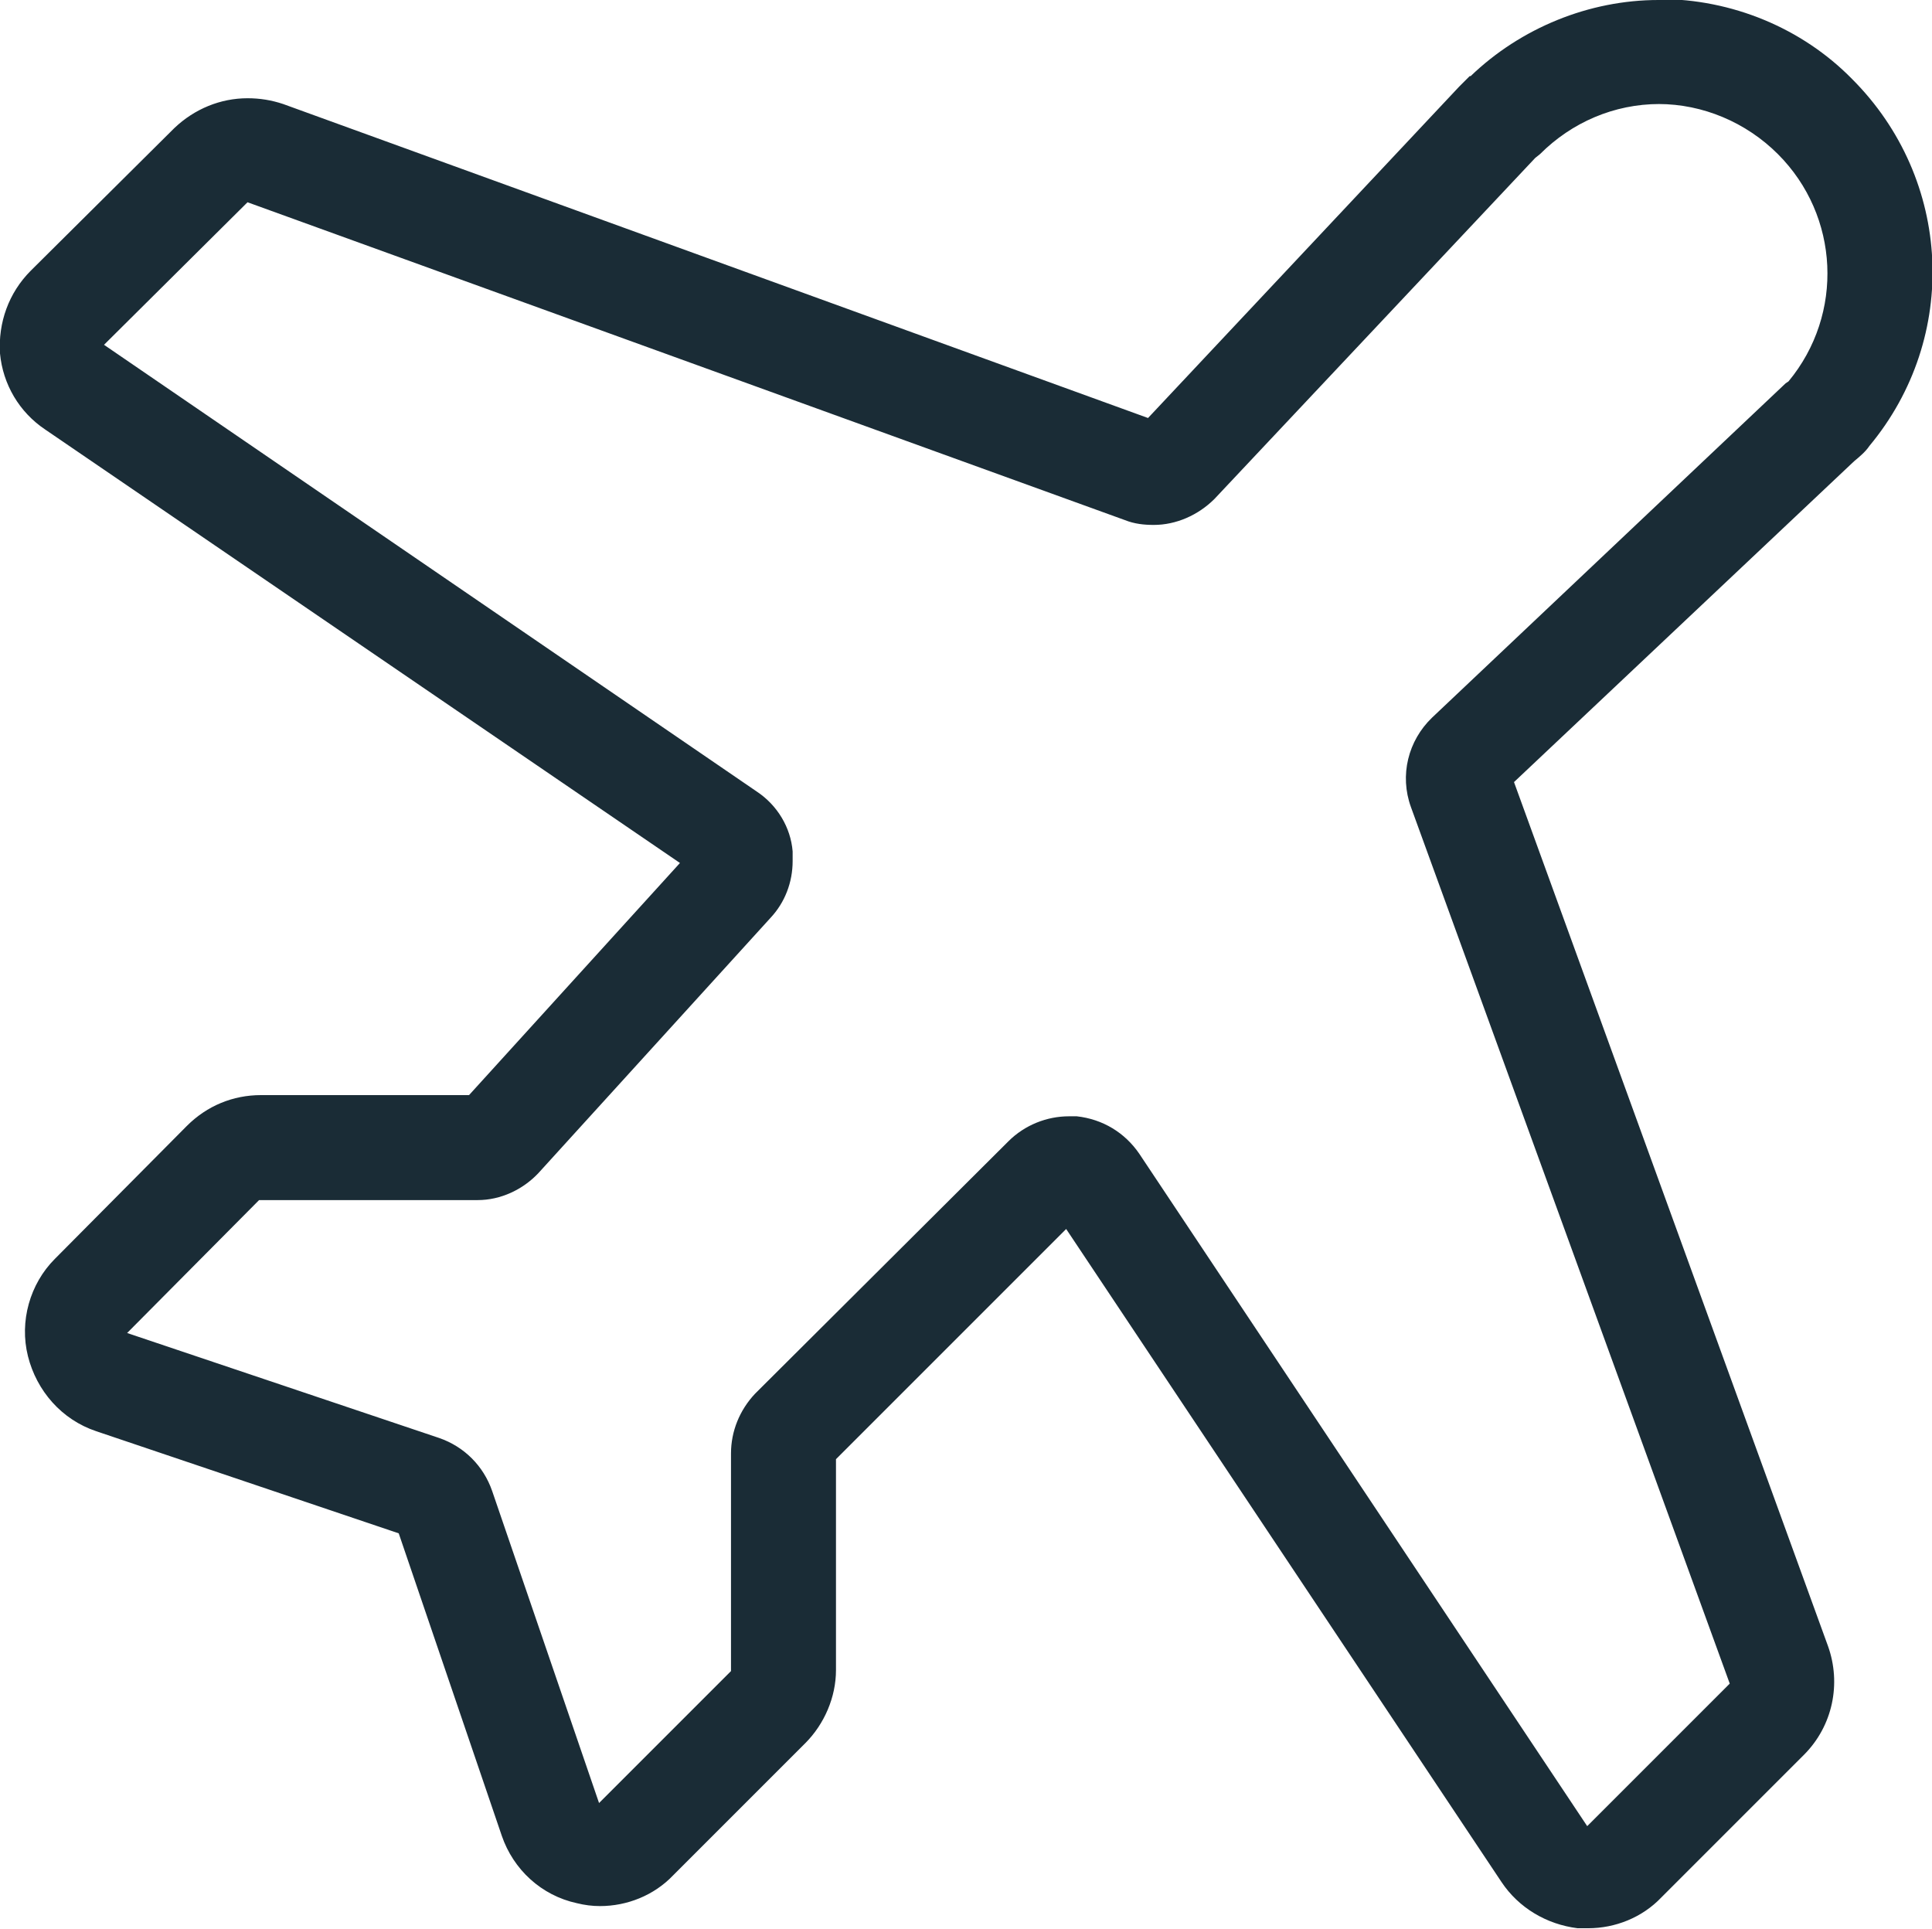 <?xml version="1.0" encoding="UTF-8"?> <svg xmlns="http://www.w3.org/2000/svg" id="Layer_1" viewBox="0 0 20.06 20.03"><defs><style>.cls-1{fill:#1a2c36;}</style></defs><g id="Icons_airplane"><g id="Viewbox"><g id="Shape"><path class="cls-1" d="M17.22,1.08c.46,0,.91.19,1.24.52.64.64.69,1.66.11,2.36l-.03.02-3.67,3.47c-.25.24-.34.6-.22.93l3.31,9.1-1.48,1.48-4.65-6.98c-.15-.22-.38-.36-.65-.39-.03,0-.06,0-.08,0-.23,0-.46.09-.63.26l-2.63,2.62c-.16.17-.25.39-.25.62v2.26l-1.37,1.37-1.11-3.24c-.09-.26-.29-.46-.55-.55l-3.24-1.09,1.37-1.38h2.27c.24,0,.47-.11.63-.28l2.41-2.65c.15-.16.23-.37.23-.59v-.1c-.02-.25-.16-.48-.37-.62L1.08,3.58l1.49-1.48,9.11,3.3c.1.04.2.05.3.05.23,0,.46-.1.63-.27l3.33-3.54.05-.04c.33-.33.77-.52,1.24-.52M17.22,0c-.72,0-1.43.29-1.95.79h-.01s-.08.08-.11.11l-3.23,3.44L2.94,1.08c-.12-.04-.24-.06-.37-.06-.28,0-.55.11-.76.31L.32,2.81C.09,3.04-.02,3.35,0,3.67c.03.32.2.61.47.79l6.59,4.5-2.19,2.41h-2.16c-.29,0-.56.11-.77.32l-1.37,1.38c-.26.26-.37.65-.28,1.01.09.36.35.66.71.78l3.14,1.06,1.07,3.14c.12.35.41.62.78.7.08.02.16.03.24.03.28,0,.56-.11.76-.32l1.37-1.37c.2-.2.32-.48.32-.76v-2.19l2.39-2.39,4.52,6.78c.18.27.47.44.79.48.04,0,.07,0,.11,0,.28,0,.56-.11.76-.32l1.48-1.48c.3-.3.39-.74.25-1.13l-3.26-8.97,3.53-3.33c.06-.05.12-.1.16-.16.94-1.13.86-2.77-.18-3.81-.52-.53-1.25-.83-2-.83h0Z"></path></g></g></g></svg>